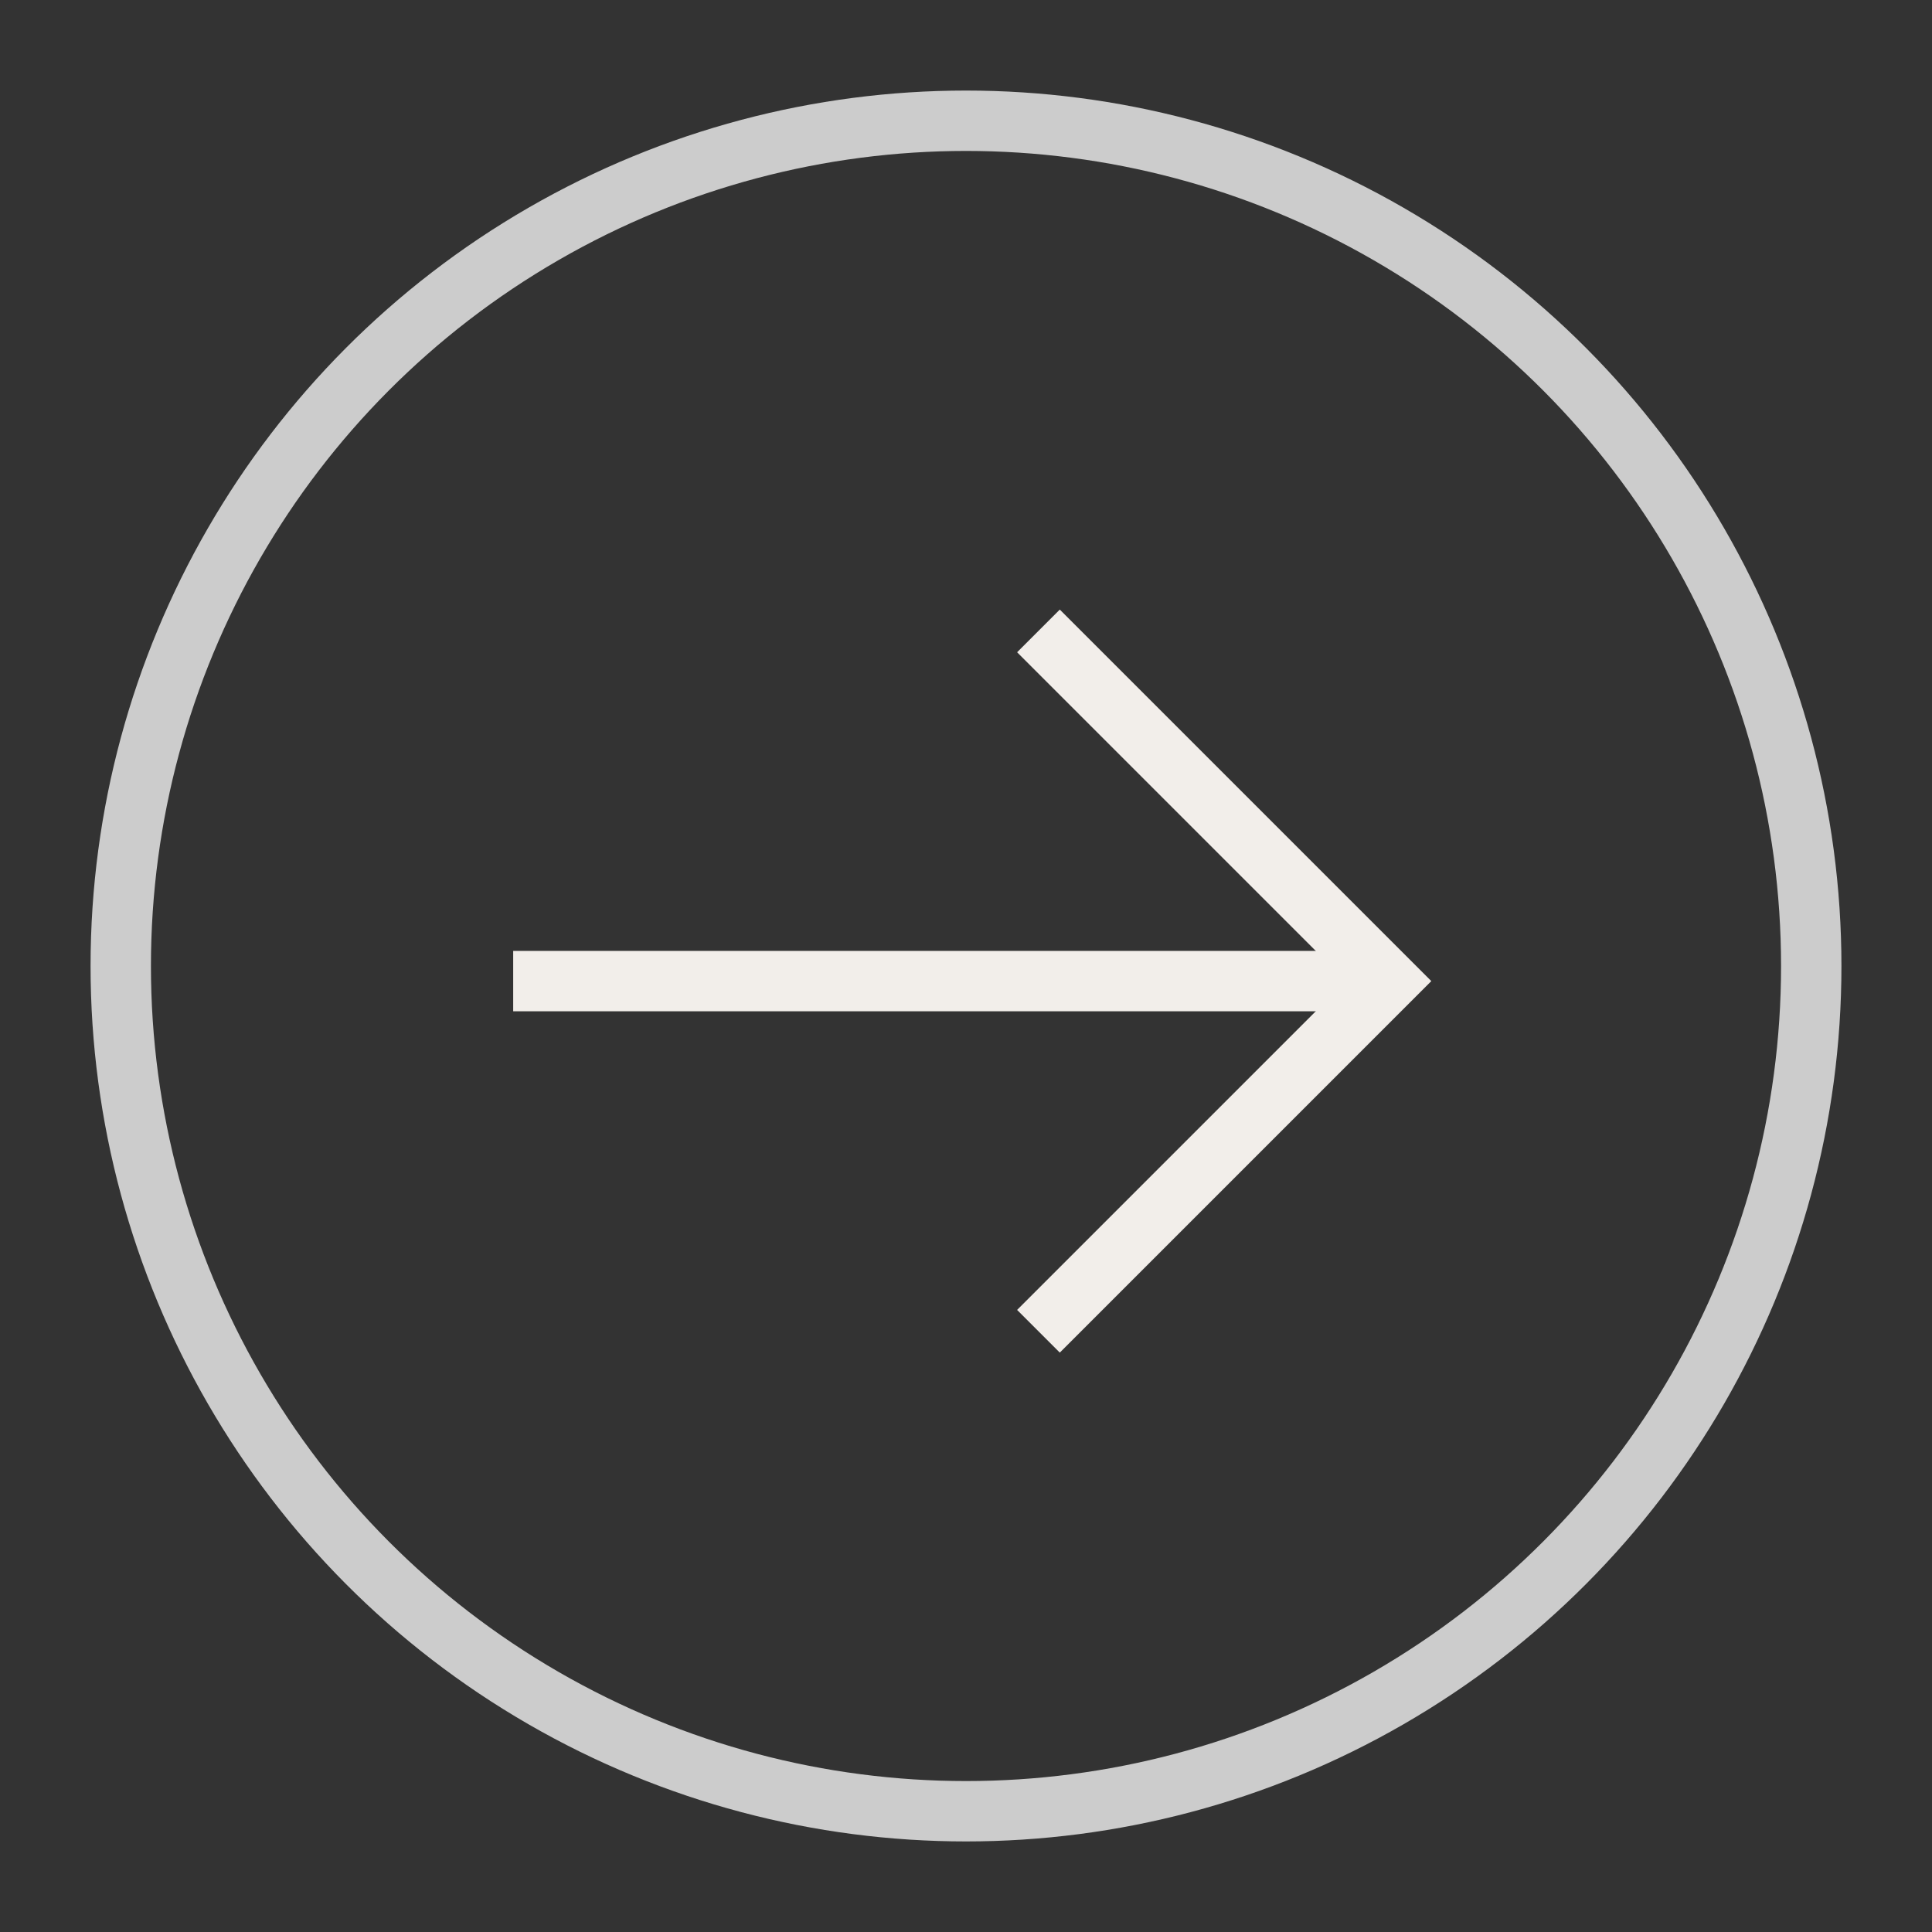 <?xml version="1.0" encoding="UTF-8"?>
<svg width="20px" height="20px" viewBox="0 0 16 16" version="1.1" xmlns="http://www.w3.org/2000/svg" xmlns:xlink="http://www.w3.org/1999/xlink">
    <rect x="0" y="0" width="16" height="16" fill="#333333" stroke="none"/>
    <!-- Generator: Sketch 63.1 (92452) - https://sketch.com -->
    <title>Group</title>
    <desc>Created with Sketch.</desc>
    <g id="Symbols" stroke="none" stroke-width="1" fill="none" fill-rule="evenodd">
        <g id="PICTO-FLECHE-BLANCHE" transform="translate(-2, -2)" stroke-width="0.5">
            <g id="Group" transform="translate(3, 3)">
                <circle id="Oval" stroke="#CCCCCC" stroke-linejoin="round" cx="7" cy="7" r="7"></circle>
                <g id="FLECHE" transform="translate(6.5, 7) rotate(-270) translate(-6.5, -7) translate(3, 3)" stroke="#F2EEEA">
                    <line x1="3.625" y1="7.25" x2="3.625" y2="4.6362915e-14" id="Path-2" transform="translate(3.625, 3.625) rotate(0) translate(-3.625, -3.625) "></line>
                    <polyline id="Path-8" points="0.725 2.9 3.625 0 6.525 2.9"></polyline>
                </g>
            </g>
        </g>
    </g>
</svg>